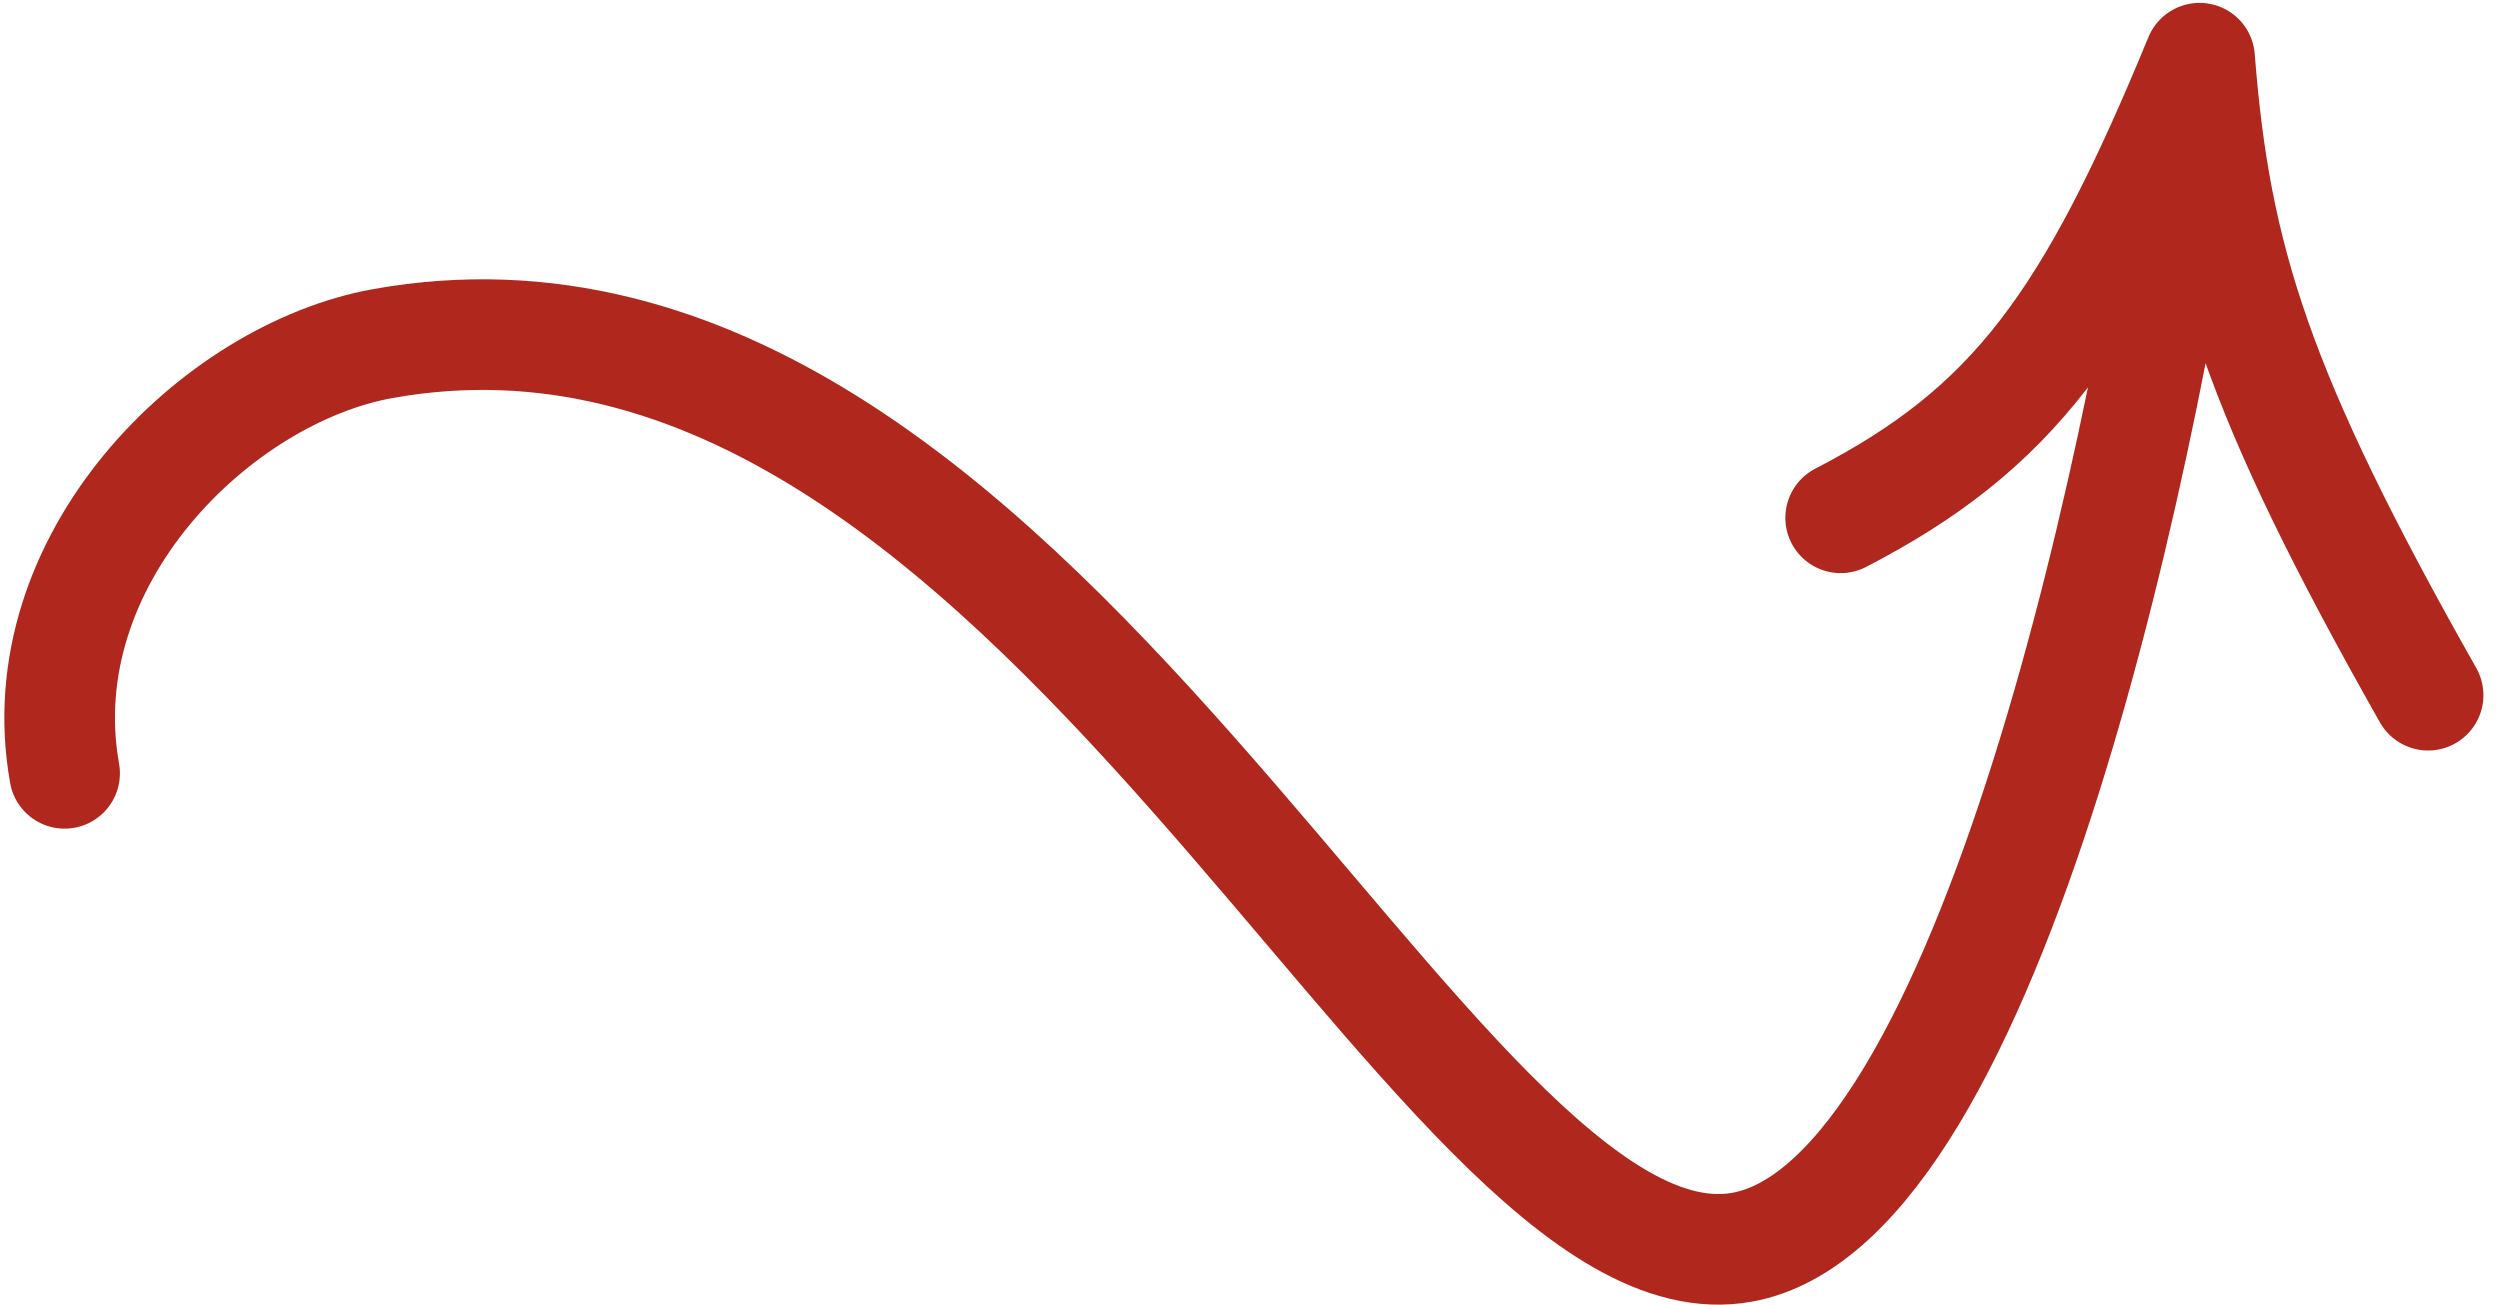<svg width="113" height="59" viewBox="0 0 113 59" fill="none" xmlns="http://www.w3.org/2000/svg">
<path d="M2.92 34.955C1.194 25.305 9.785 16.874 17.313 15.528C46.921 10.232 64.686 58.889 78.738 56.376C89.979 54.365 97.21 19.707 99.421 2.63M99.421 2.63C94.481 14.626 90.99 19.376 83.198 23.405M99.421 2.63C100.13 11.689 102 17.729 109.75 31.423" stroke="#AF271D" stroke-width="5" stroke-linecap="round" stroke-linejoin="round"/>
</svg>
